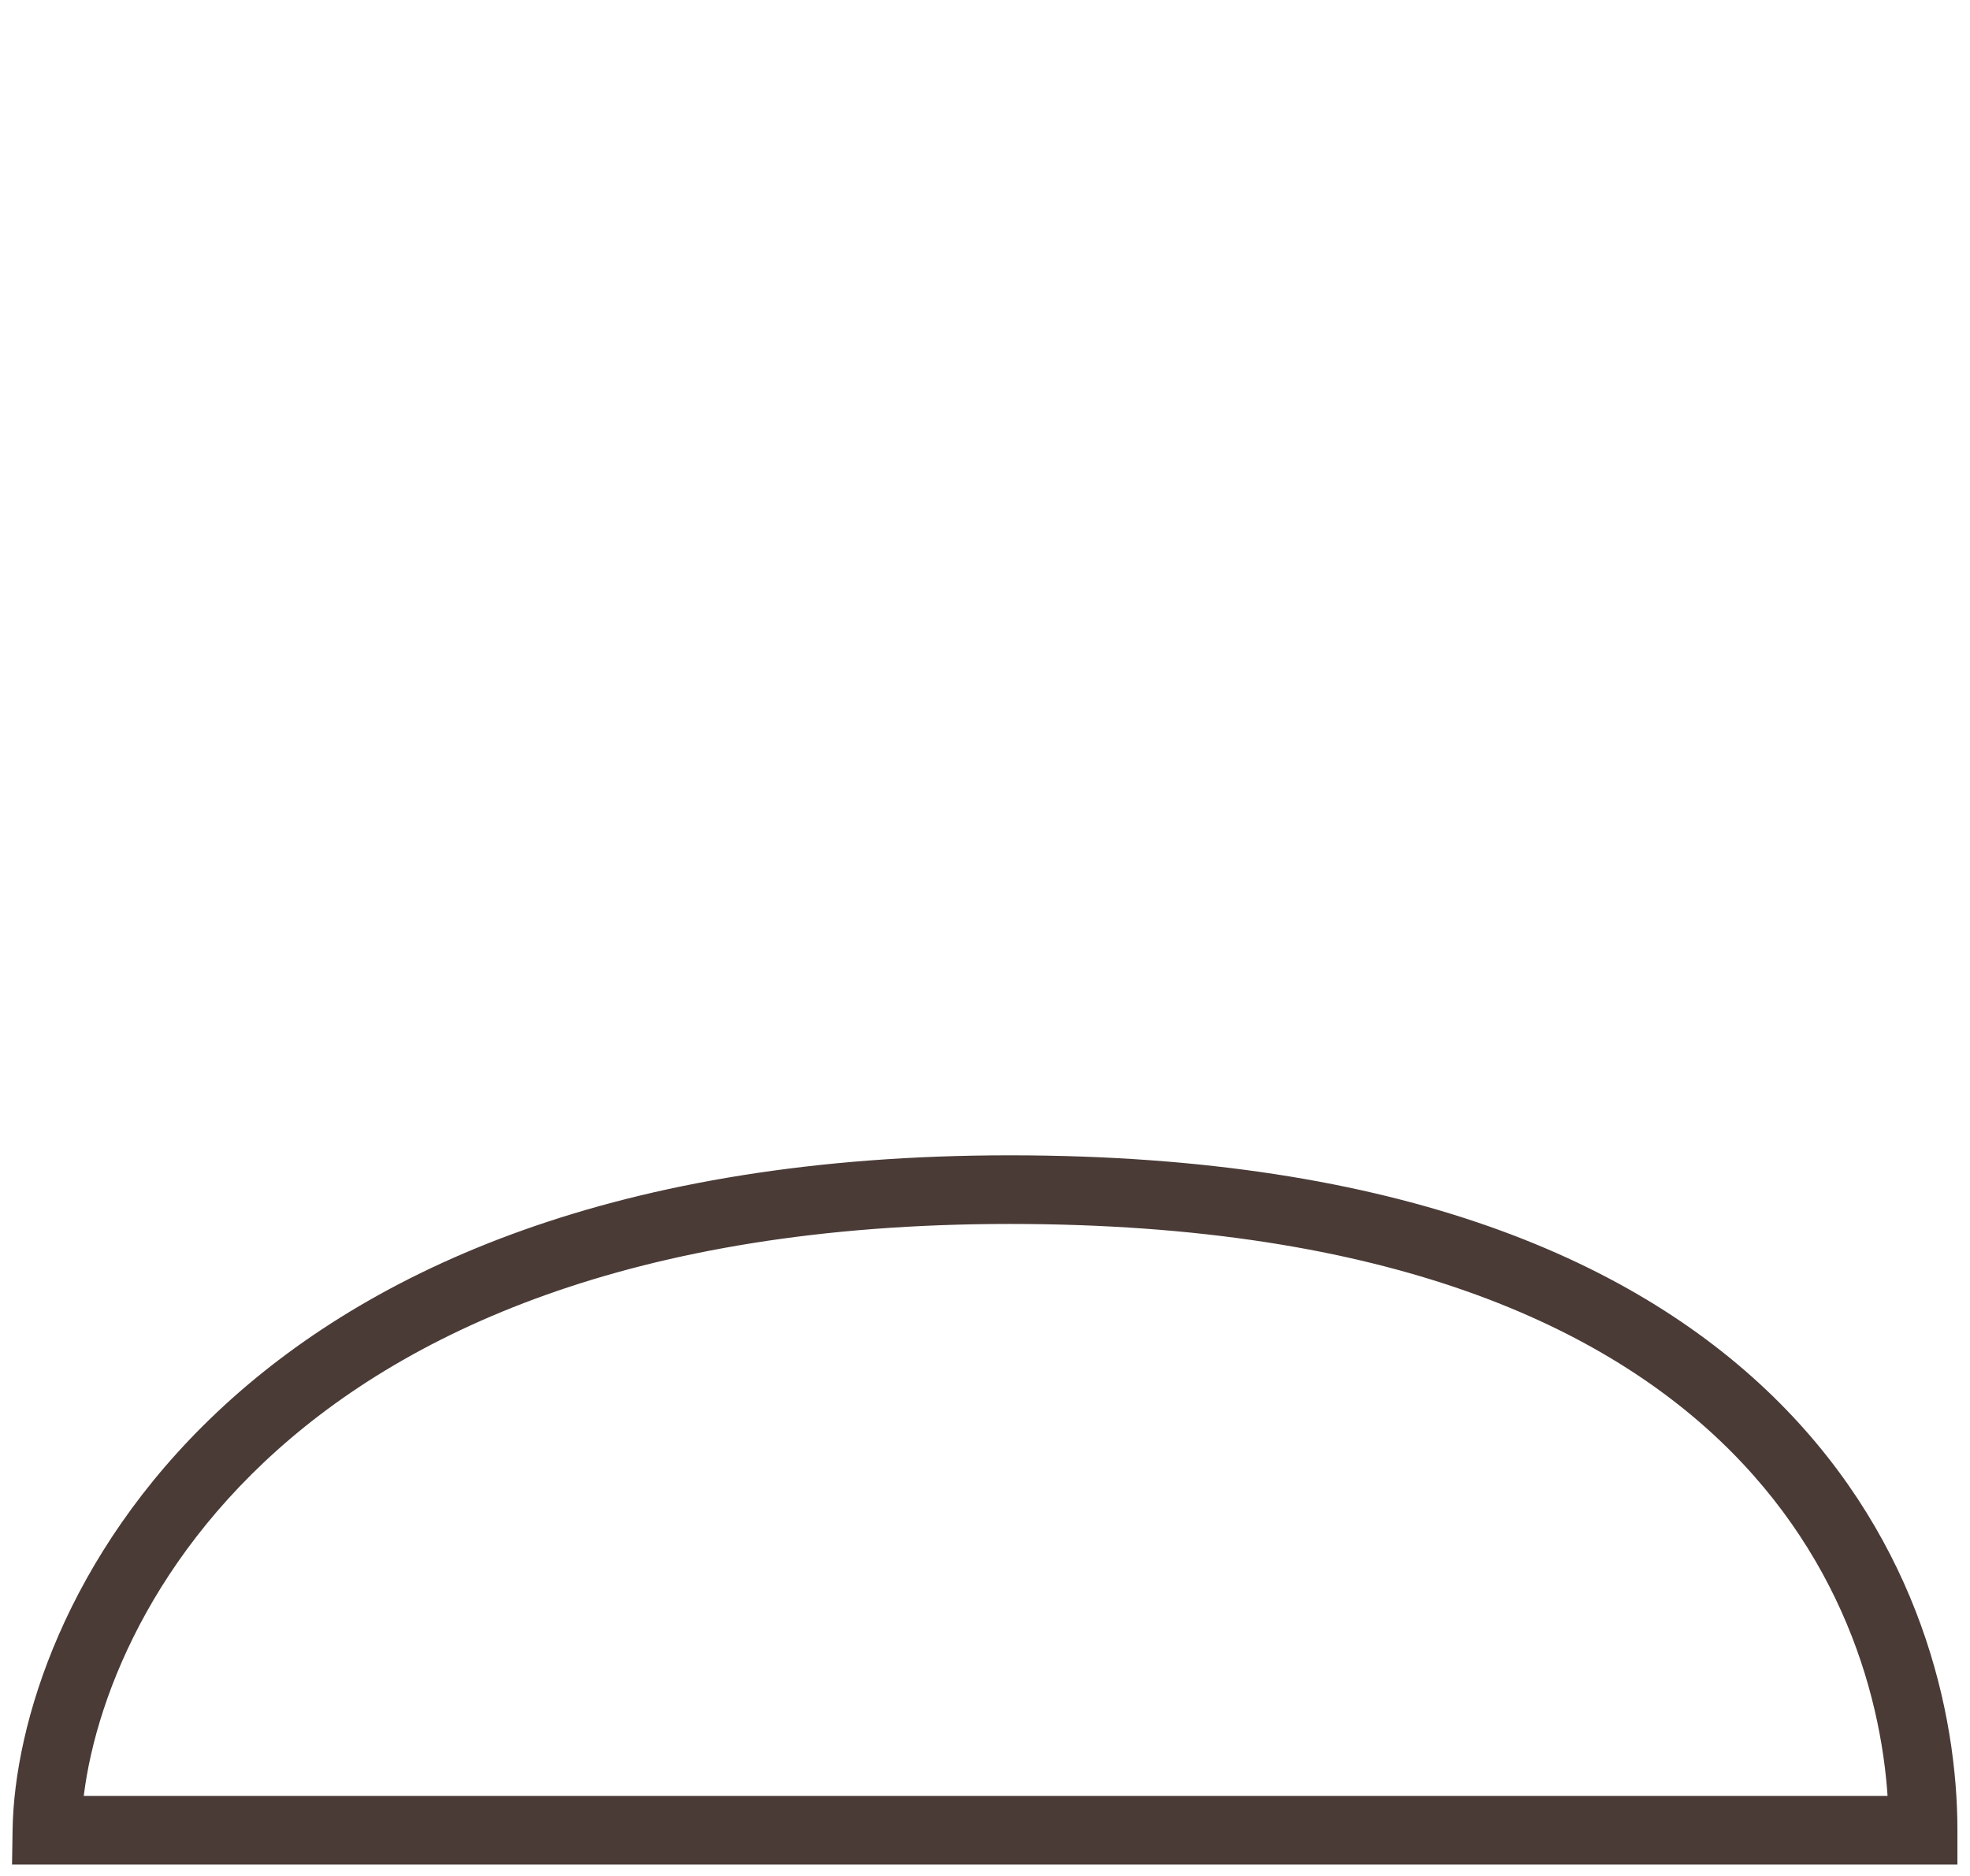 <?xml version="1.0"?>
<svg xmlns="http://www.w3.org/2000/svg" xmlns:xlink="http://www.w3.org/1999/xlink" xmlns:figma="http://www.figma.com/figma/ns" width="42" height="40" viewBox="0 0 43 41" version="1.1">
<title>nahbrille-icon</title>
<desc>Created using Figma</desc>
<g id="Canvas" transform="translate(-50008 -3273)" figma:type="canvas">
<g id="nahbrille-icon" figma:type="frame">
<g id="Ellipse" figma:type="ellipse">
<mask id="mask0_outline_ins">
<use xlink:href="#path0_fill" fill="white" transform="translate(50018.3 3273)"/>
</mask>
<g mask="url(#mask0_outline_ins)">
<use xlink:href="#path1_stroke_2x" transform="translate(50018.3 3273)" fill="#4A3B37"/>
</g>
</g>
<g id="Vector 4" figma:type="vector">
<use xlink:href="#path2_stroke" transform="translate(50009 3299)" fill="#4A3B37"/>
</g>
</g>
</g>
<defs>
<path id="path0_fill" d="M 22.395 11.22C 22.395 17.416 17.381 22.439 11.197 22.439C 5.013 22.439 0 17.416 0 11.22C 0 5.023 5.013 0 11.197 0C 17.381 0 22.395 5.023 22.395 11.22Z"/>
<path id="path1_stroke_2x" d="M 20.895 11.22C 20.895 16.59 16.55 20.939 11.197 20.939L 11.197 23.939C 18.213 23.939 23.895 18.241 23.895 11.22L 20.895 11.22ZM 11.197 20.939C 5.844 20.939 1.5 16.59 1.5 11.22L -1.5 11.22C -1.5 18.241 4.182 23.939 11.197 23.939L 11.197 20.939ZM 1.5 11.22C 1.5 5.849 5.844 1.5 11.197 1.5L 11.197 -1.5C 4.182 -1.5 -1.5 4.198 -1.5 11.22L 1.5 11.22ZM 11.197 1.5C 16.55 1.5 20.895 5.849 20.895 11.22L 23.895 11.22C 23.895 4.198 18.213 -1.5 11.197 -1.5L 11.197 1.5Z"/>
<path id="path2_stroke" d="M 41 14L 41 14.75L 41.75 14.75L 41.75 14L 41 14ZM 0 14L -0.75 13.988L -0.762 14.75L 0 14.75L 0 14ZM 41 13.25L 0 13.25L 0 14.75L 41 14.75L 41 13.25ZM 0.75 14.012C 0.781 12.09 1.75 8.783 4.748 5.955C 7.729 3.142 12.774 0.75 21.04 0.75L 21.04 -0.75C 12.473 -0.75 7.032 1.737 3.719 4.864C 0.422 7.974 -0.713 11.668 -0.75 13.988L 0.75 14.012ZM 21.04 0.75C 29.32 0.75 34.094 3.003 36.8 5.719C 39.514 8.442 40.25 11.733 40.25 14L 41.75 14C 41.75 11.439 40.922 7.73 37.863 4.66C 34.796 1.583 29.591 -0.75 21.04 -0.75L 21.04 0.75Z"/>
</defs>
</svg>
